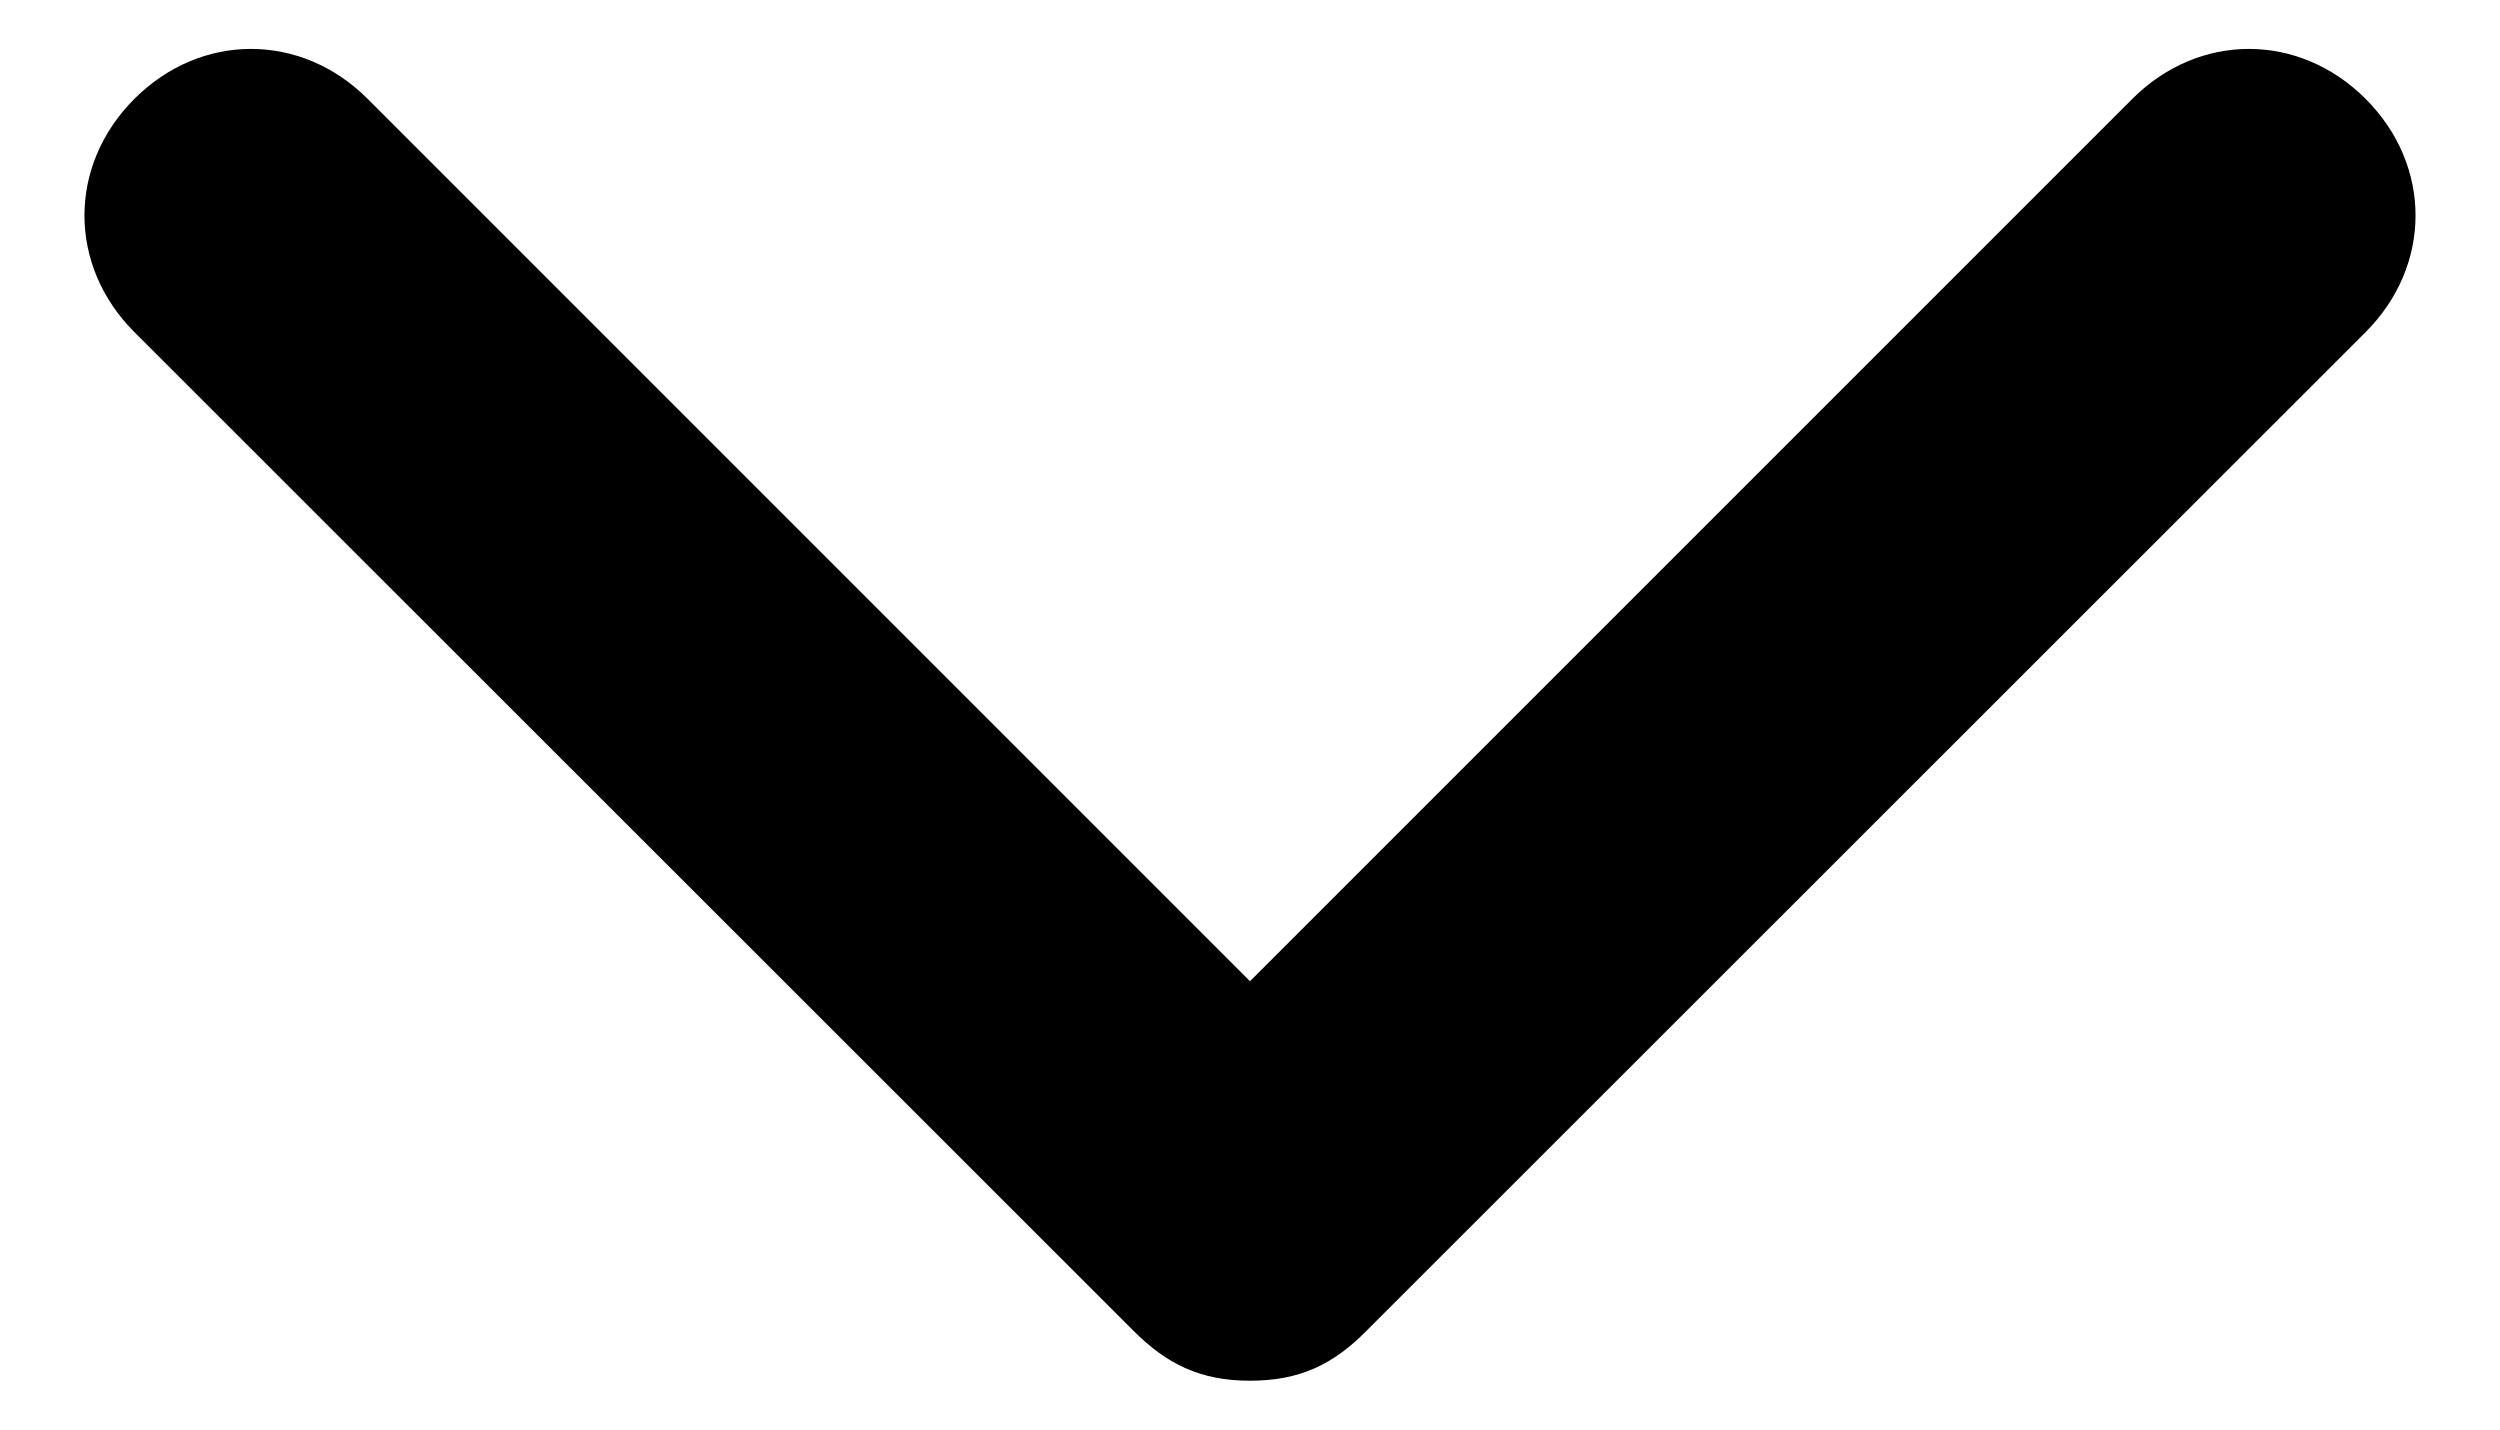 <?xml version="1.0" encoding="utf-8"?>
<!-- Generator: Adobe Illustrator 18.1.1, SVG Export Plug-In . SVG Version: 6.00 Build 0)  -->
<svg version="1.1" id="Layer_1" xmlns="http://www.w3.org/2000/svg" xmlns:xlink="http://www.w3.org/1999/xlink" x="0px" y="0px"
	 viewBox="0 221 612 350" enable-background="new 0 221 612 350" xml:space="preserve">
<path d="M306,559c-12.2,0-20.4-4.1-28.5-12.2L32.9,302.3c-16.3-16.3-16.3-40.8,0-57.1c16.3-16.3,40.8-16.3,57.1,0l216,216l216-216
	c16.3-16.3,40.8-16.3,57.1,0s16.3,40.8,0,57.1L334.5,546.8C326.4,555,318.2,559,306,559z"/>
</svg>
